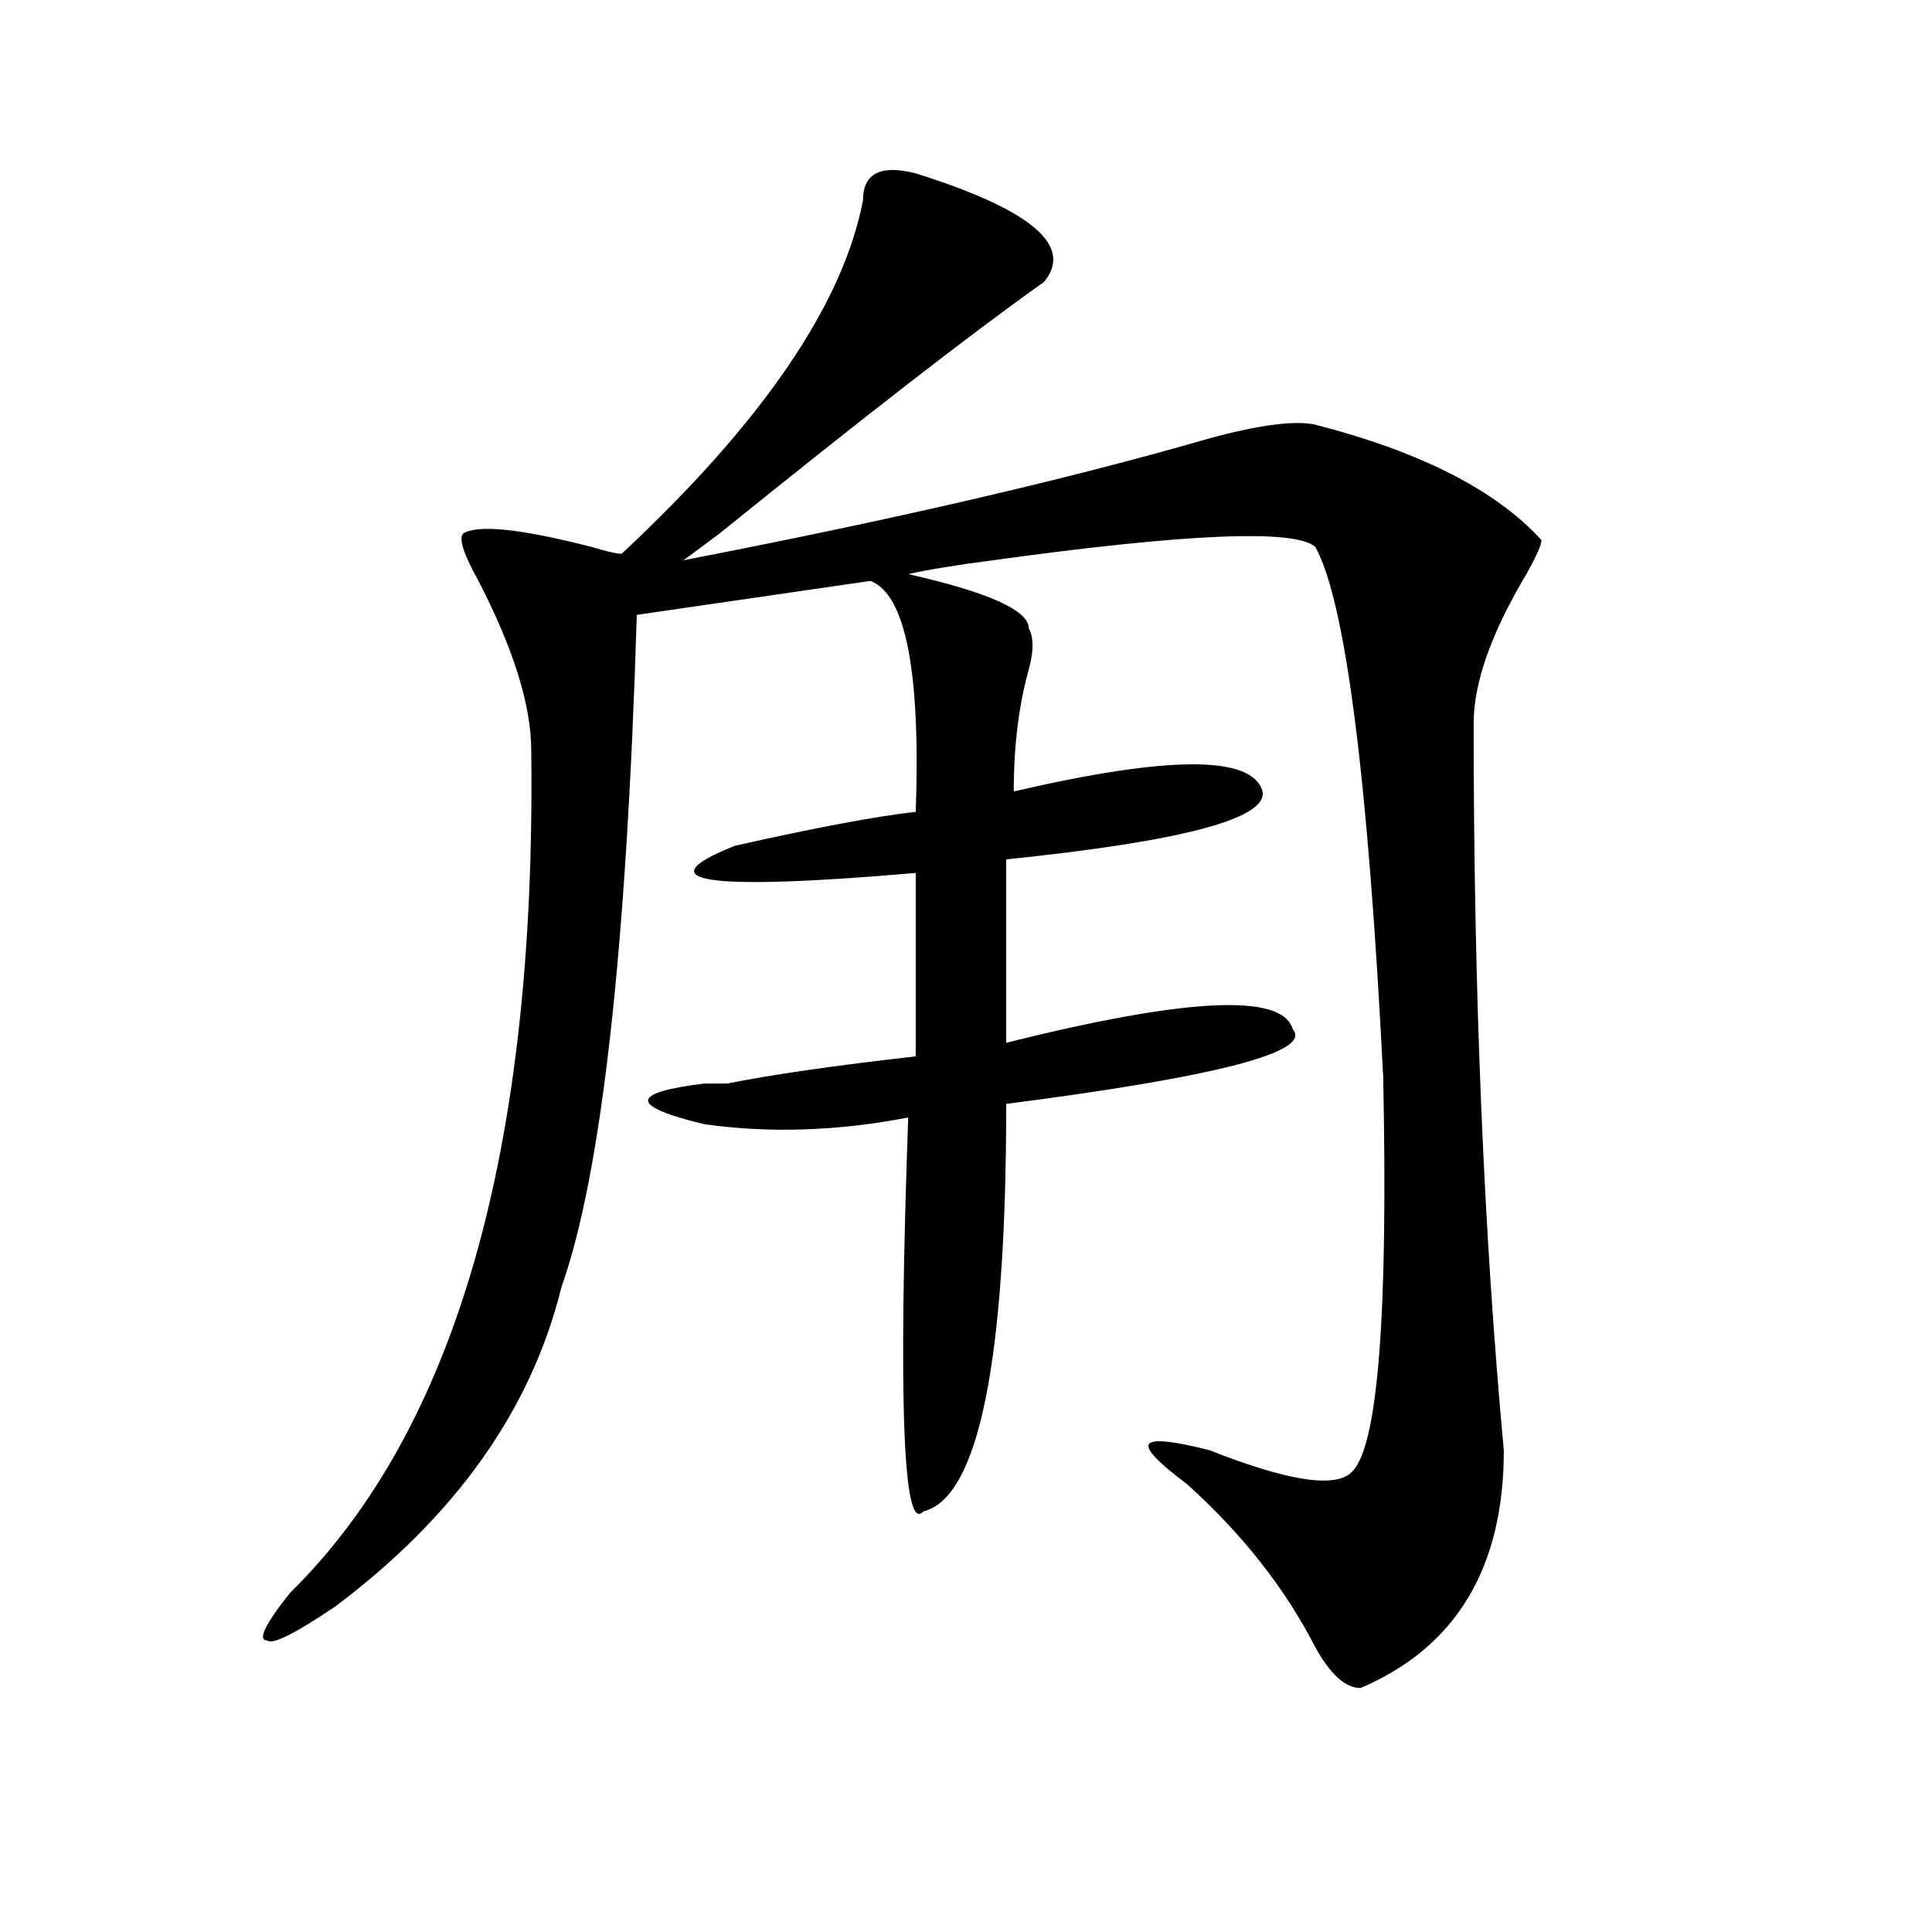 <?xml version="1.0" encoding="utf-8"?>
<!-- Generator: Adobe Illustrator 16.0.0, SVG Export Plug-In . SVG Version: 6.00 Build 0)  -->
<!DOCTYPE svg PUBLIC "-//W3C//DTD SVG 1.1//EN" "http://www.w3.org/Graphics/SVG/1.1/DTD/svg11.dtd">
<svg version="1.1" id="图层_1" xmlns="http://www.w3.org/2000/svg" xmlns:xlink="http://www.w3.org/1999/xlink" x="0px" y="0px"
	 width="1000px" height="1000px" viewBox="0 0 1000 1000" enable-background="new 0 0 1000 1000" xml:space="preserve">
<path d="M680.813,219.813c54.633,14.063,93.656,34.003,117.07,59.766c0,2.362-2.622,8.239-7.805,17.578
	c-18.231,30.487-27.316,56.25-27.316,77.344c0,138.317,5.183,263.672,15.609,376.172c0,60.919-24.756,101.953-74.145,123.047
	c-7.805,0-15.609-7.031-23.414-21.094c-15.609-30.487-37.743-58.558-66.34-84.375c-15.609-11.7-22.134-18.731-19.512-21.094
	c2.561-2.308,12.987-1.153,31.219,3.516c41.584,16.425,66.34,19.94,74.145,10.547c12.987-14.063,18.17-82.013,15.609-203.906
	c-7.805-154.688-19.512-246.094-35.121-274.219c-10.427-9.339-66.34-7.031-167.801,7.031c-18.231,2.362-32.561,4.724-42.926,7.031
	c41.584,9.394,62.438,18.786,62.438,28.125c2.561,4.724,2.561,11.755,0,21.094c-5.244,18.786-7.805,39.88-7.805,63.281
	c80.607-18.731,123.533-18.731,128.777,0c2.561,14.063-41.646,25.817-132.68,35.156v94.922
	c93.656-23.401,143.045-25.763,148.289-7.031c10.365,11.755-39.023,24.609-148.289,38.672c0,133.594-14.329,203.906-42.926,210.938
	c-10.427,11.755-13.049-56.25-7.805-203.906c-36.463,7.031-71.584,8.239-105.363,3.516c-39.023-9.339-39.023-16.37,0-21.094
	c2.561,0,6.463,0,11.707,0c23.414-4.669,55.913-9.339,97.559-14.063v-94.922c-109.266,9.394-140.484,4.724-93.656-14.063
	c41.584-9.339,72.803-15.216,93.656-17.578c2.561-72.62-5.244-112.5-23.414-119.531L329.602,318.25
	c-5.244,173.474-18.231,289.489-39.023,348.047c-15.609,63.281-54.633,118.378-117.07,165.234
	c-20.854,14.063-32.561,19.885-35.121,17.578c-5.244,0-1.342-8.24,11.707-24.609c85.852-84.375,127.436-229.669,124.875-435.938
	c0-23.401-9.146-52.734-27.316-87.891c-7.805-14.063-10.427-22.247-7.805-24.609c7.805-4.669,29.877-2.308,66.34,7.031
	c7.805,2.362,12.987,3.516,15.609,3.516c72.803-67.95,114.448-128.87,124.875-182.813c0-14.063,9.085-18.731,27.316-14.063
	c59.815,18.786,81.949,37.519,66.34,56.25c-36.463,25.817-92.376,69.159-167.801,130.078
	c-15.609,11.755-22.134,16.425-19.512,14.063c109.266-21.094,200.3-42.188,273.164-63.281
	C652.154,219.813,670.386,217.505,680.813,219.813z"/>
</svg>

